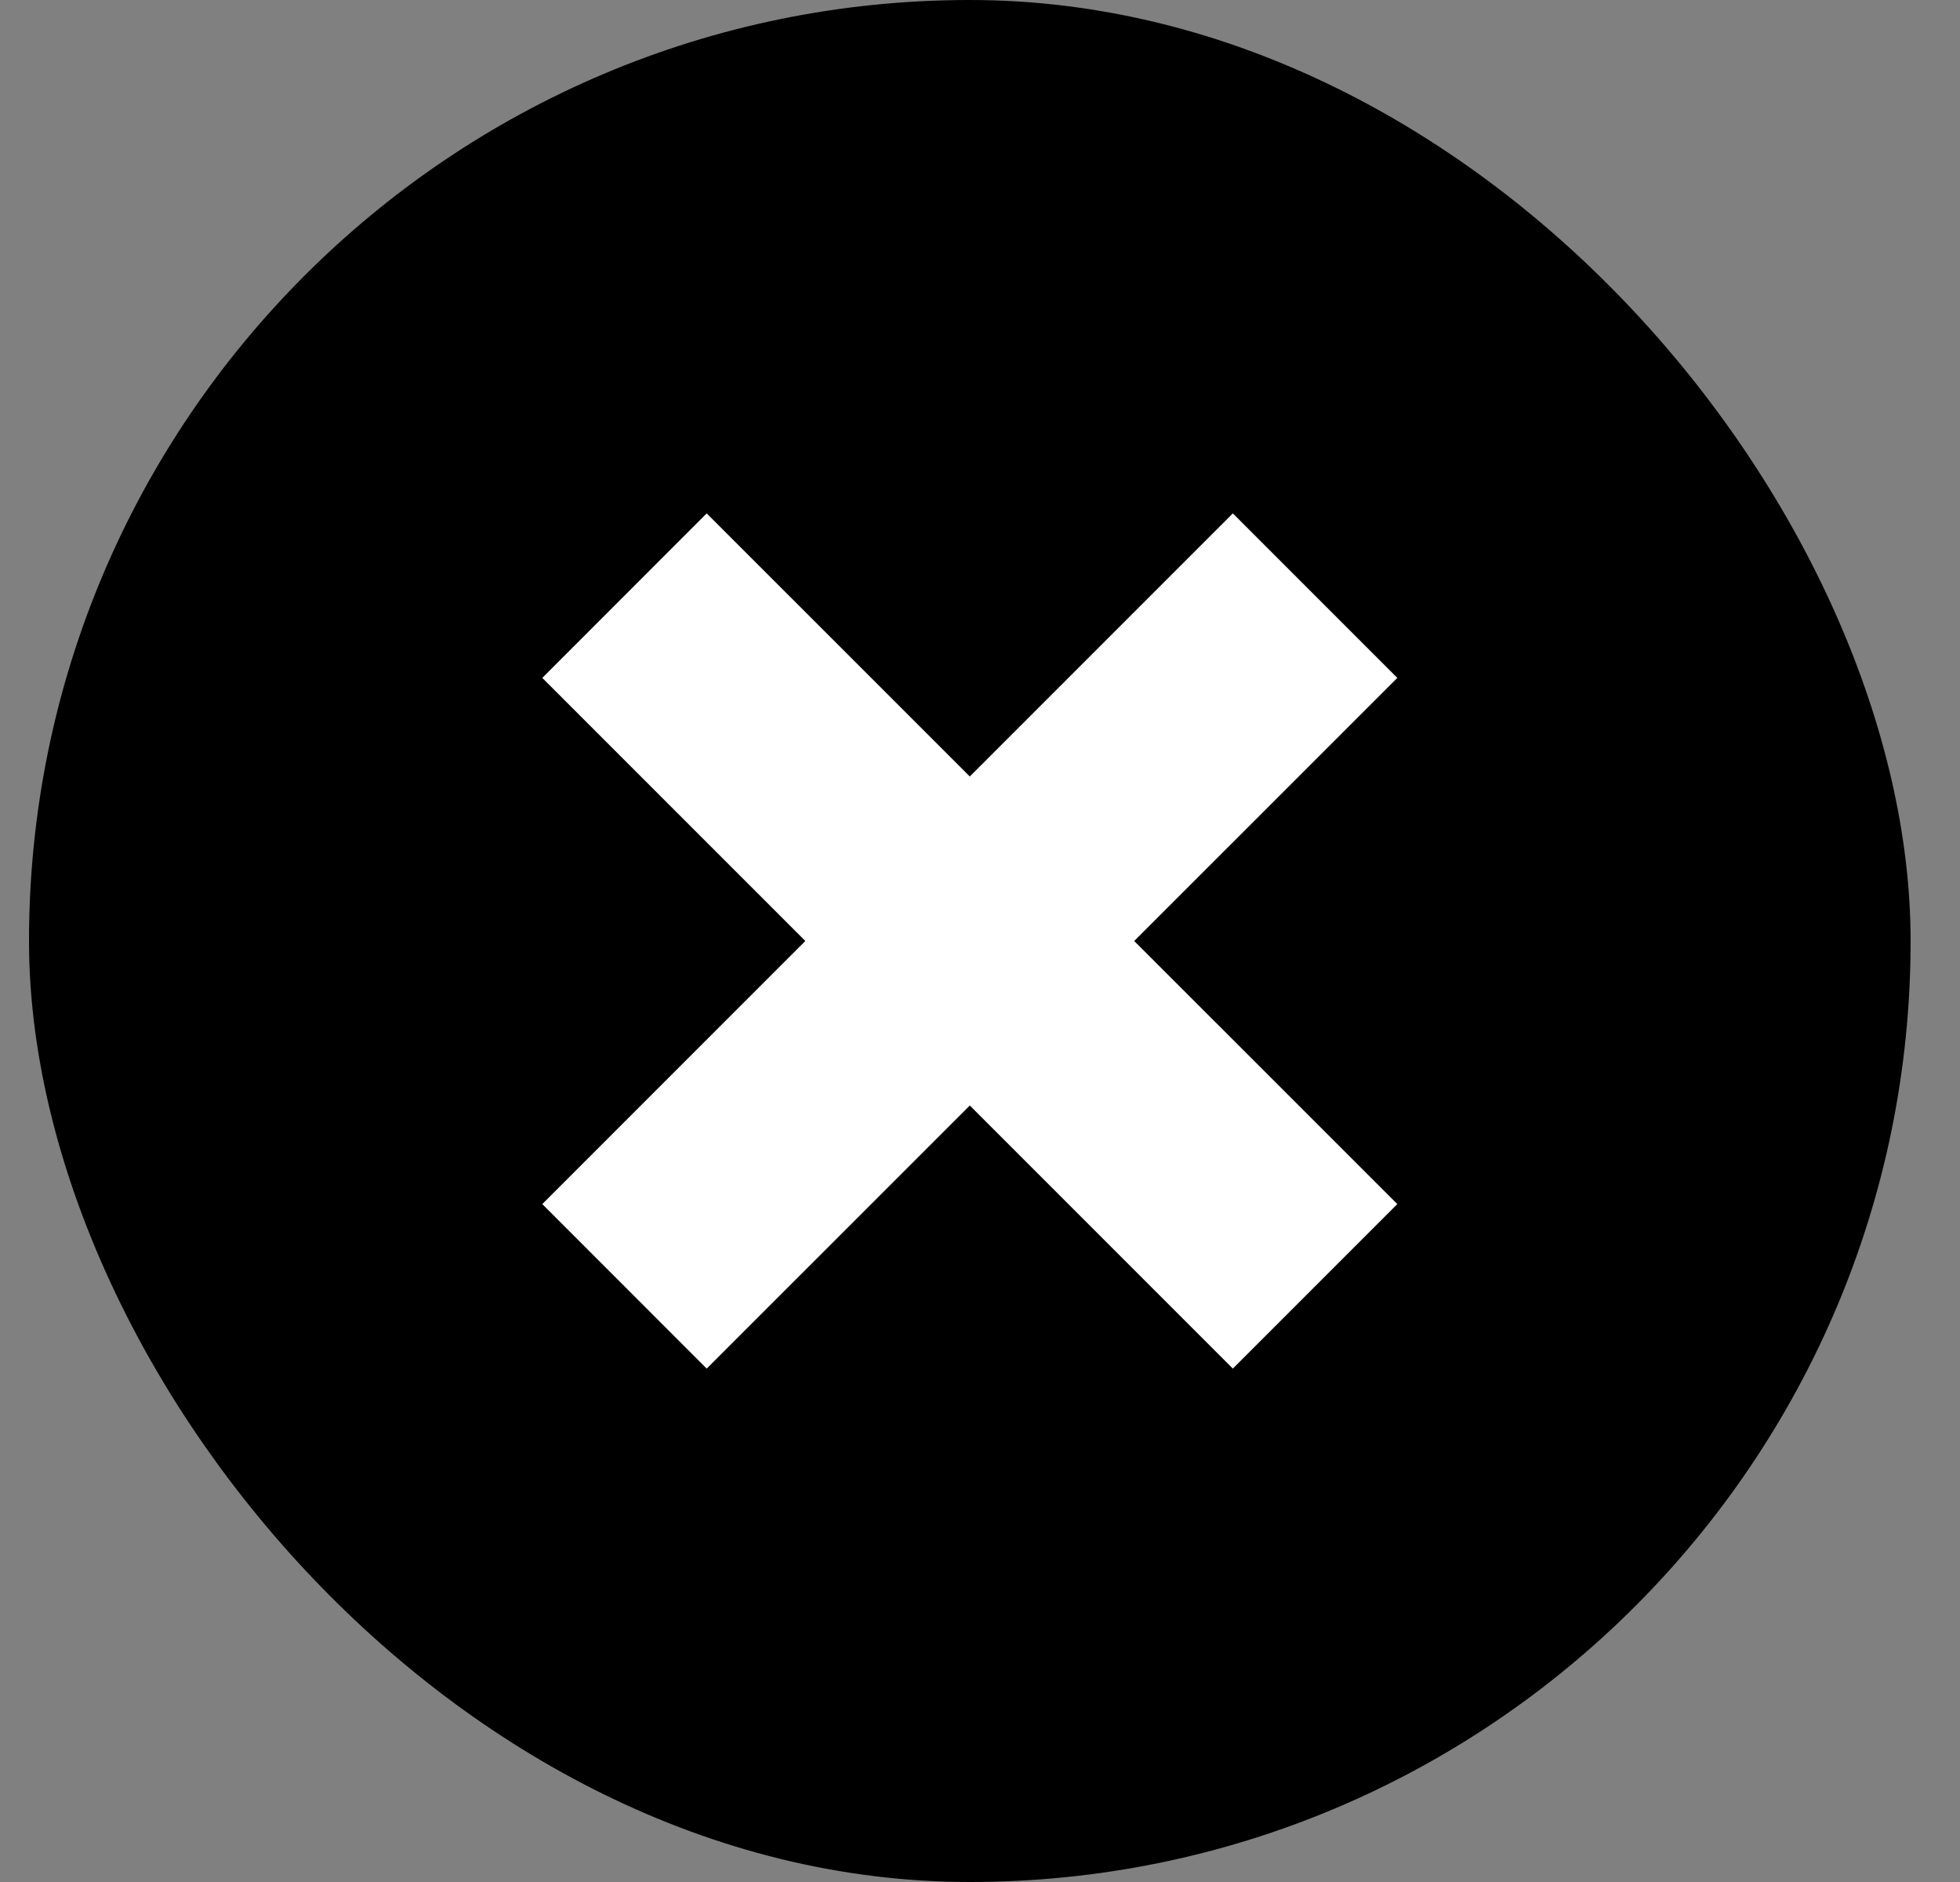 <svg width="25" height="24" viewBox="0 0 25 24" fill="none" xmlns="http://www.w3.org/2000/svg"><rect x="0" y="0" width="25" height="24" fill="#808080" stroke="none"/><rect x="0.37" width="24" height="24" rx="12" fill="#E52E2E" style="fill:#E52E2E;fill:color(display-p3 0.897 0.179 0.179);fill-opacity:1;"/><path fill-rule="evenodd" clip-rule="evenodd" d="M15.725 6.547L17.823 8.645L14.467 12L17.823 15.355L15.725 17.453L12.37 14.098L9.014 17.453L6.917 15.355L10.272 12L6.917 8.645L9.014 6.547L12.37 9.902L15.725 6.547Z" fill="white" style="fill:white;fill-opacity:1;"/></svg>